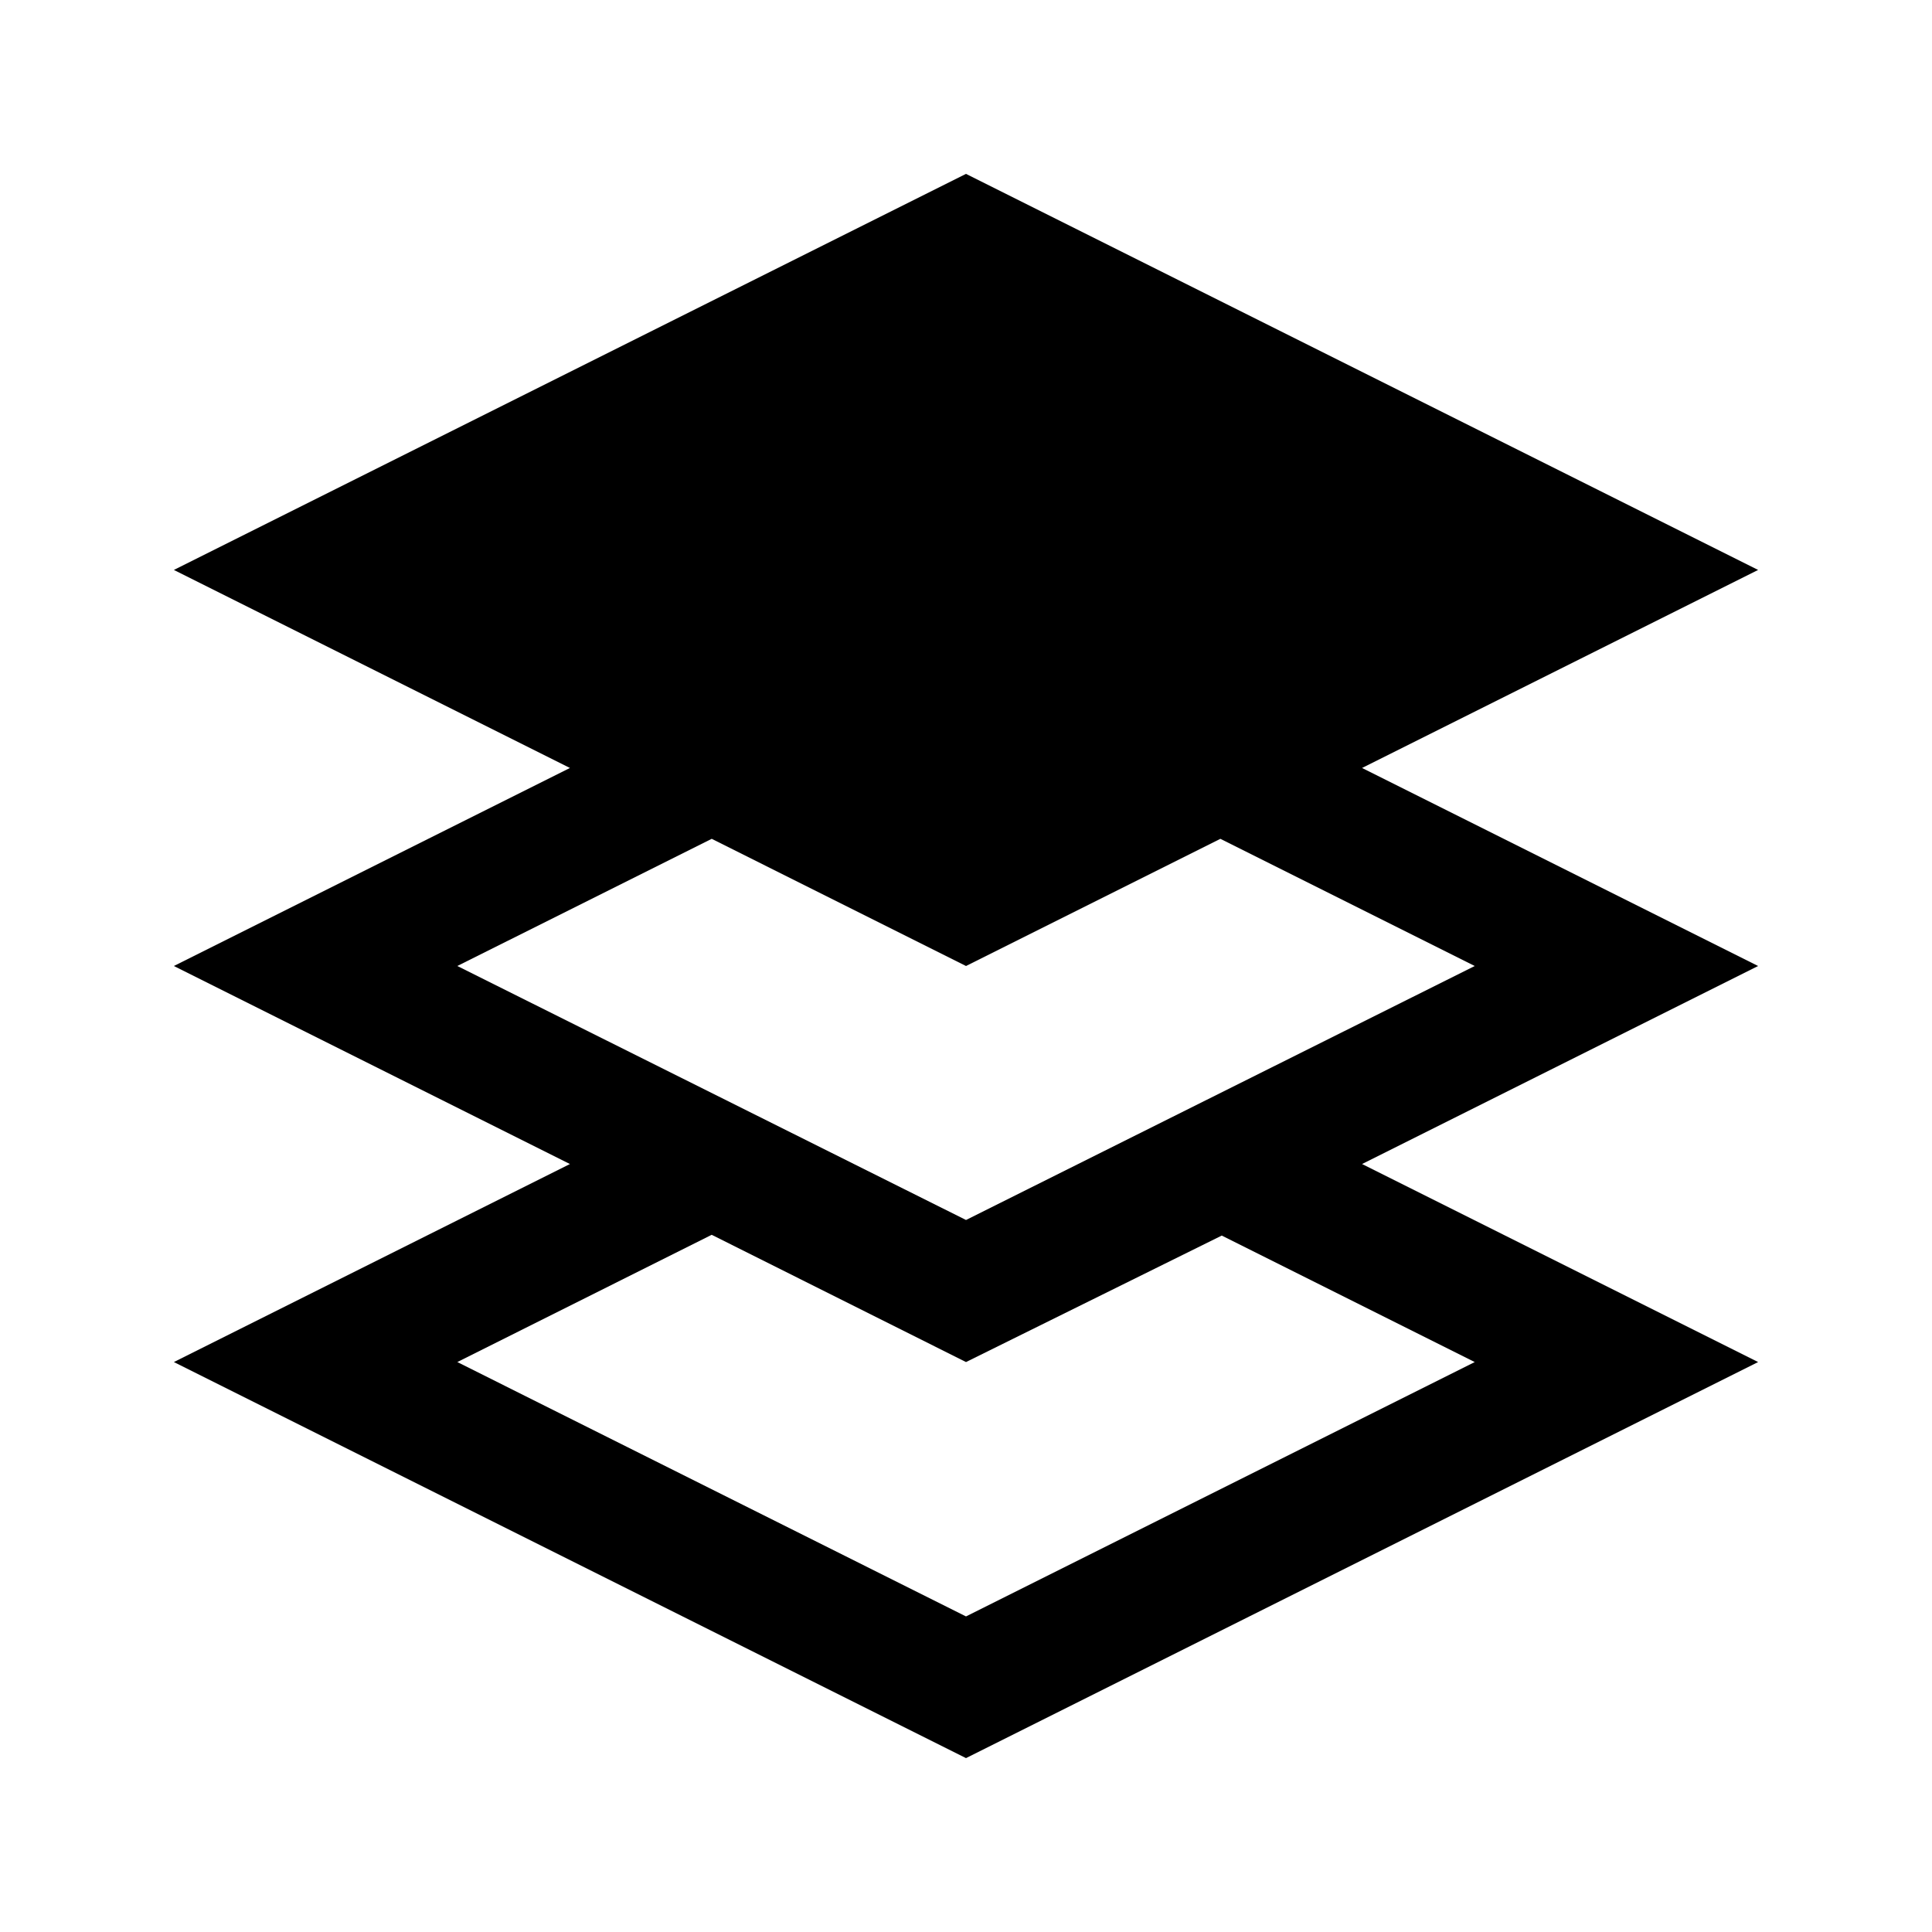 <?xml version="1.0" encoding="UTF-8"?>
<!-- Uploaded to: ICON Repo, www.iconrepo.com, Generator: ICON Repo Mixer Tools -->
<svg fill="#000000" width="800px" height="800px" version="1.1" viewBox="144 144 512 512" xmlns="http://www.w3.org/2000/svg">
 <path d="m504.96 347.52 104.96-52.48-209.92-104.96-209.92 104.96 104.96 52.48-104.96 52.48 104.96 52.48-104.96 52.477 209.92 104.96 209.92-104.96-104.96-52.48 104.96-52.477zm-239.76 52.48 67.41-33.703 67.395 33.703 67.41-33.703 67.41 33.703-134.82 67.309zm202.58 71.438 67.039 33.52-134.82 67.41-134.8-67.41 67.41-33.723 67.395 33.723z"/>
</svg>